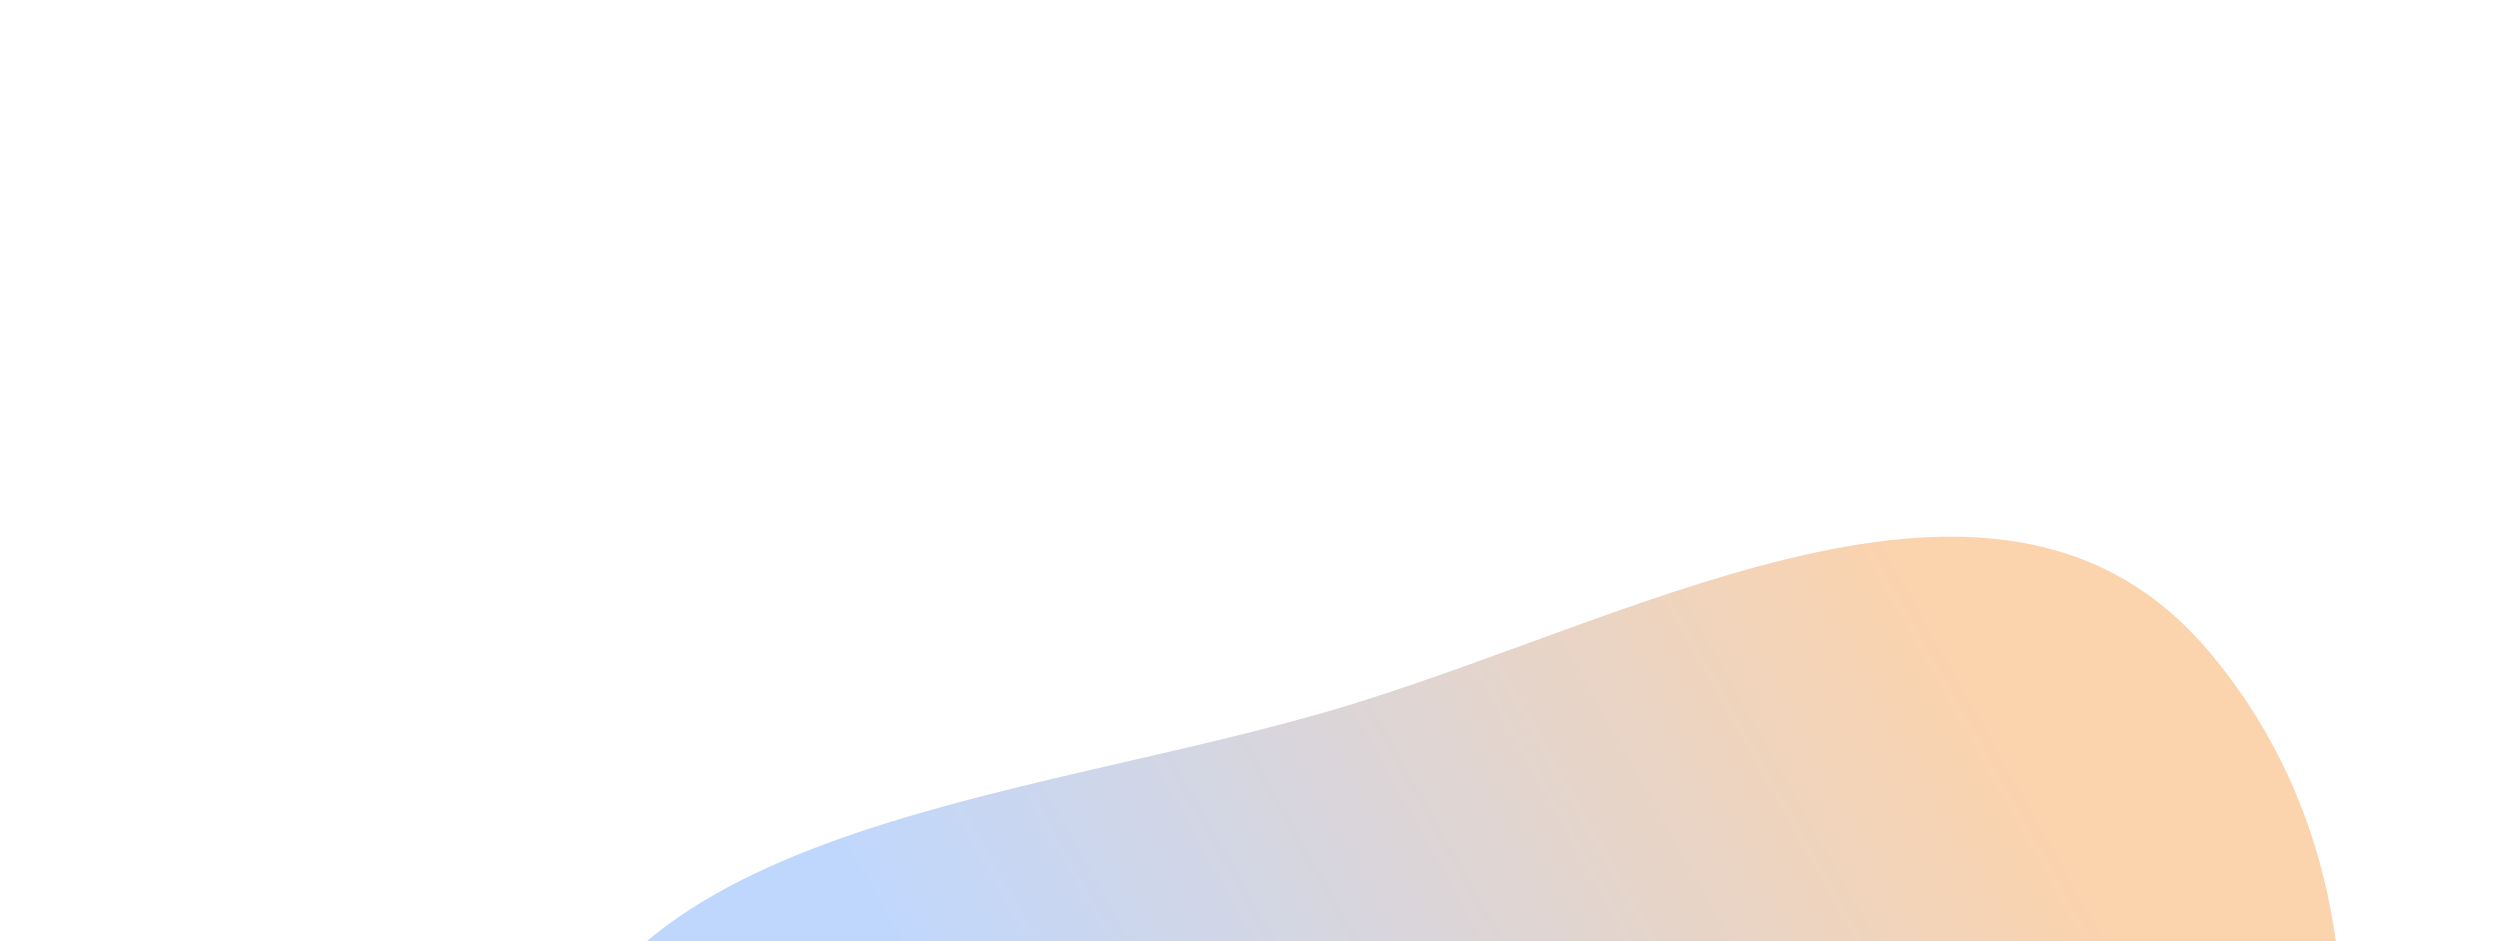 <svg xmlns="http://www.w3.org/2000/svg" width="935" height="352" viewBox="0 0 935 352" fill="none"><g filter="url(#filter0_f_2099_3831)"><path fill-rule="evenodd" clip-rule="evenodd" d="M200.739 435.851C206.278 306.971 382.08 301.366 505.381 263.45C618.558 228.647 749.668 153.094 826.065 243.558C912.189 345.539 877.192 500.521 793.208 604.271C721.305 693.096 598.228 692.058 488.303 660.81C358.882 624.02 194.962 570.276 200.739 435.851Z" fill="url(#paint0_linear_2099_3831)"></path></g><defs><filter id="filter0_f_2099_3831" x="0.59" y="0.716" width="1075.31" height="879.359" filterUnits="userSpaceOnUse" color-interpolation-filters="sRGB"></filter><linearGradient id="paint0_linear_2099_3831" x1="377.98" y1="430.182" x2="724.994" y2="234.71" gradientUnits="userSpaceOnUse"><stop stop-color="#C0D7FD"></stop><stop offset="1" stop-color="#FBD3AD"></stop></linearGradient></defs></svg>